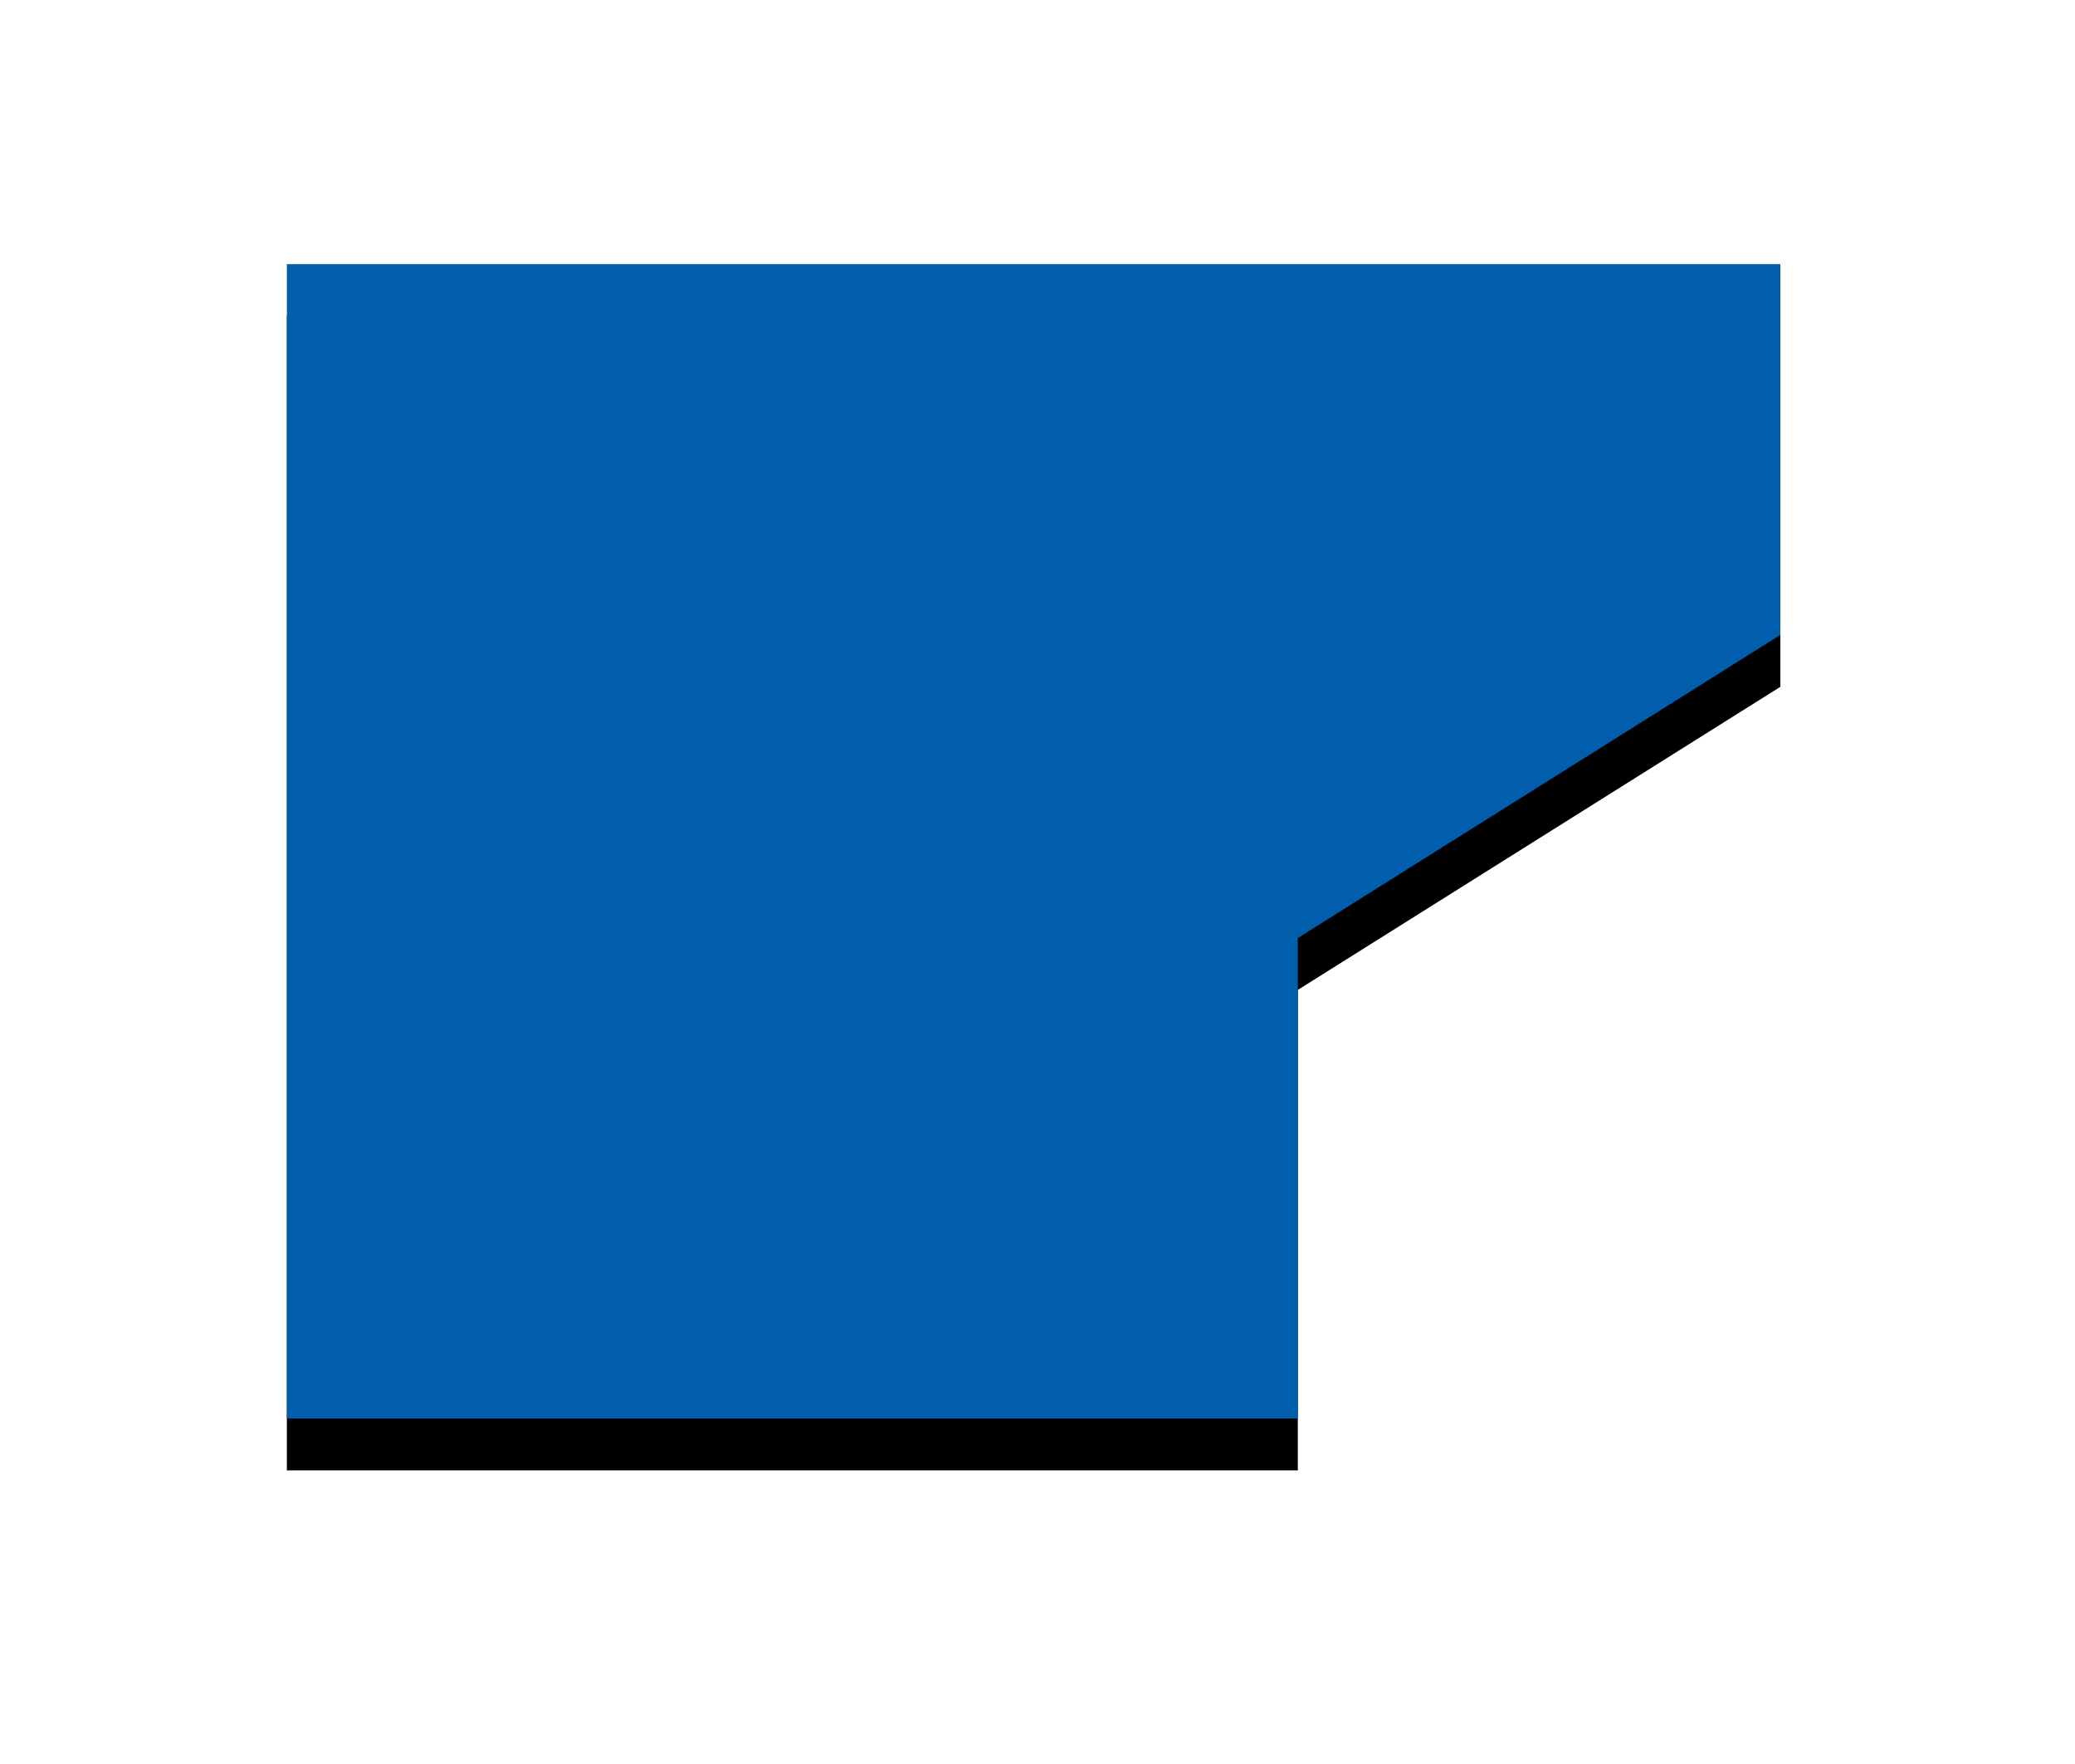 <svg width="40" height="34" viewBox="0 0 40 34" xmlns="http://www.w3.org/2000/svg" xmlns:xlink="http://www.w3.org/1999/xlink"><title>pref33</title><defs><linearGradient x1="0%" y1="50%" y2="50%" id="c"><stop stop-color="#005ead" offset="0%"/><stop stop-color="#005ead" offset="100%"/></linearGradient><path id="b" d="M34.32 12.238V5.091H5.53v22.25h19.488V18.08z"/><filter x="-33%" y="-38.2%" width="166%" height="185.4%" filterUnits="objectBoundingBox" id="a"><feOffset dy="1" in="SourceAlpha" result="shadowOffsetOuter1"/><feGaussianBlur stdDeviation="3" in="shadowOffsetOuter1" result="shadowBlurOuter1"/><feComposite in="shadowBlurOuter1" in2="SourceAlpha" operator="out" result="shadowBlurOuter1"/><feColorMatrix values="0 0 0 0 0 0 0 0 0 0 0 0 0 0 0 0 0 0 0.1 0" in="shadowBlurOuter1"/></filter></defs><g fill="none" fill-rule="evenodd"><use fill="#000" filter="url(#a)" xlink:href="#b"/><path fill="url(#c)" d="M34.32 12.238V5.091H5.53v22.25h19.488V18.08z"/></g></svg>